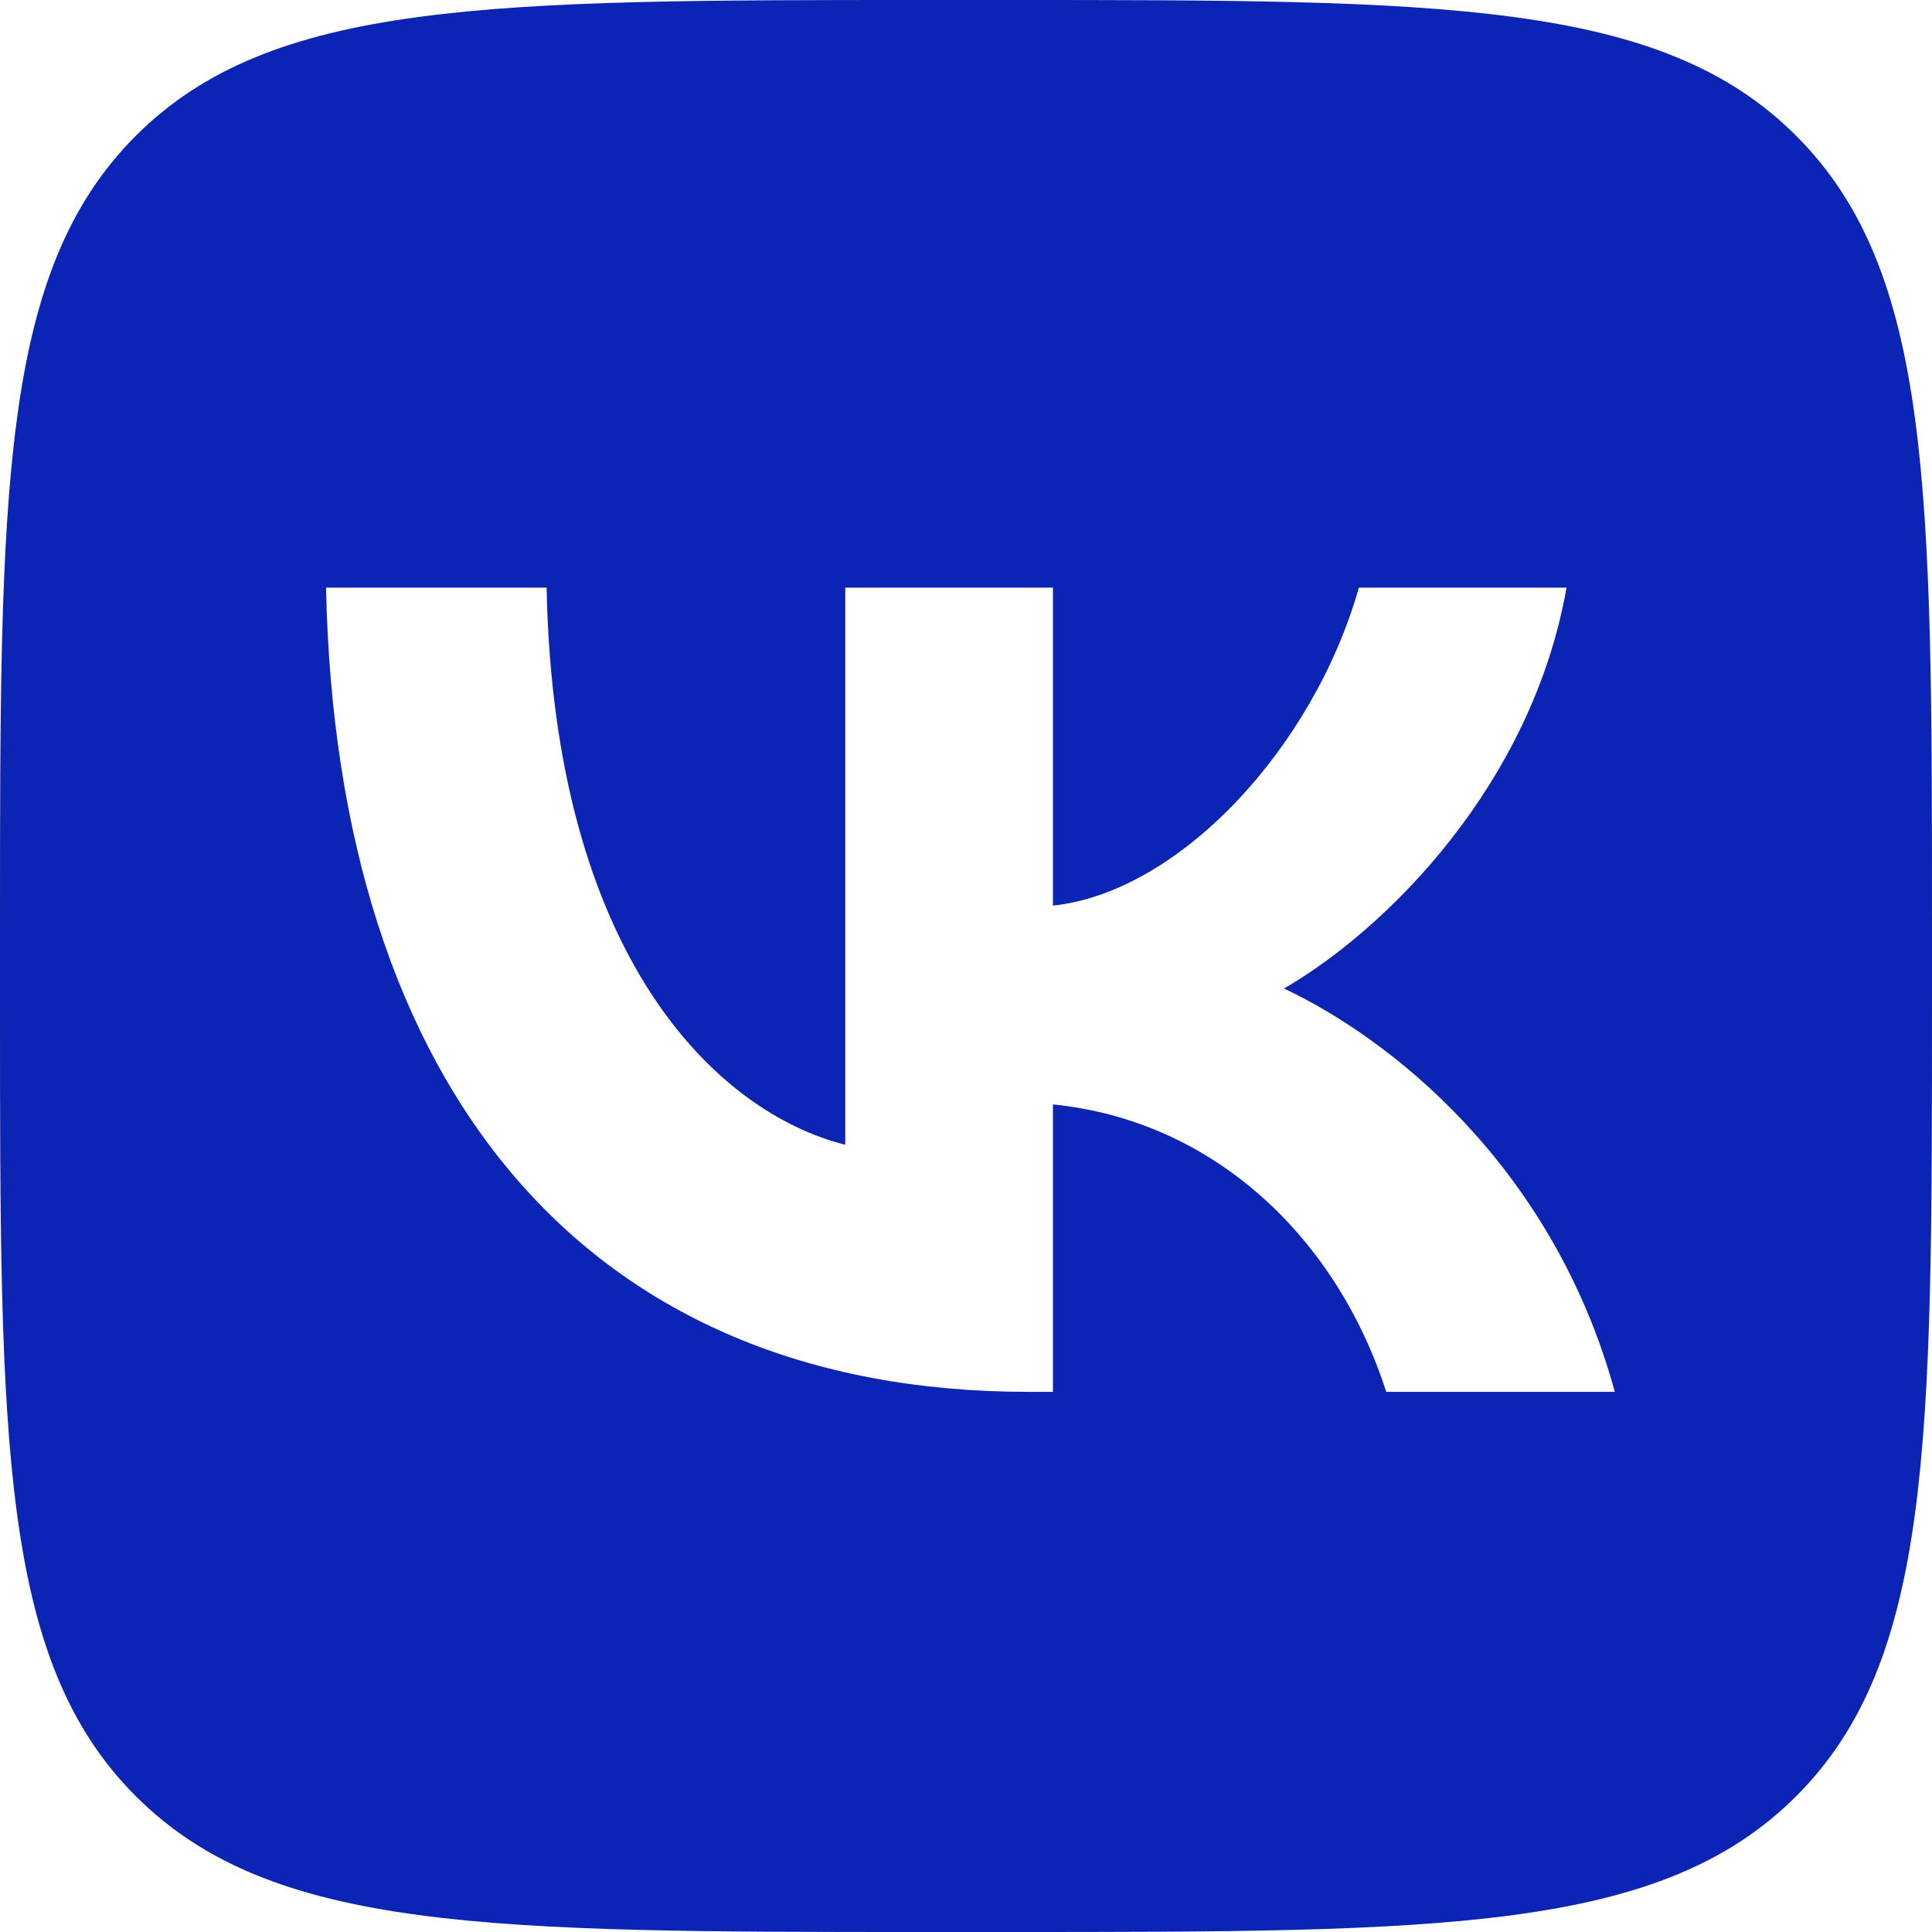 <?xml version="1.0" encoding="UTF-8"?> <svg xmlns="http://www.w3.org/2000/svg" width="41" height="41" viewBox="0 0 41 41" fill="none"><g clip-path="url(#clip0_48_368)"><path fill-rule="evenodd" clip-rule="evenodd" d="M2.882 2.882C0 5.764 0 10.403 0 19.68V21.32C0 30.597 0 35.236 2.882 38.118C5.764 41 10.403 41 19.68 41H21.32C30.597 41 35.236 41 38.118 38.118C41 35.236 41 30.597 41 21.32V19.68C41 10.403 41 5.764 38.118 2.882C35.236 0 30.597 0 21.32 0H19.68C10.403 0 5.764 0 2.882 2.882ZM6.919 12.471C7.141 23.131 12.471 29.537 21.816 29.537H22.345V23.438C25.779 23.78 28.375 26.291 29.418 29.537H34.269C32.937 24.686 29.434 22.003 27.248 20.978C29.434 19.714 32.51 16.639 33.244 12.471H28.837C27.88 15.853 25.044 18.928 22.345 19.219V12.471H17.938V24.293C15.204 23.609 11.753 20.295 11.6 12.471H6.919Z" fill="#0B24B3"></path></g><defs><clipPath id="clip0_48_368"><rect width="41" height="41" fill="white"></rect></clipPath></defs></svg> 
